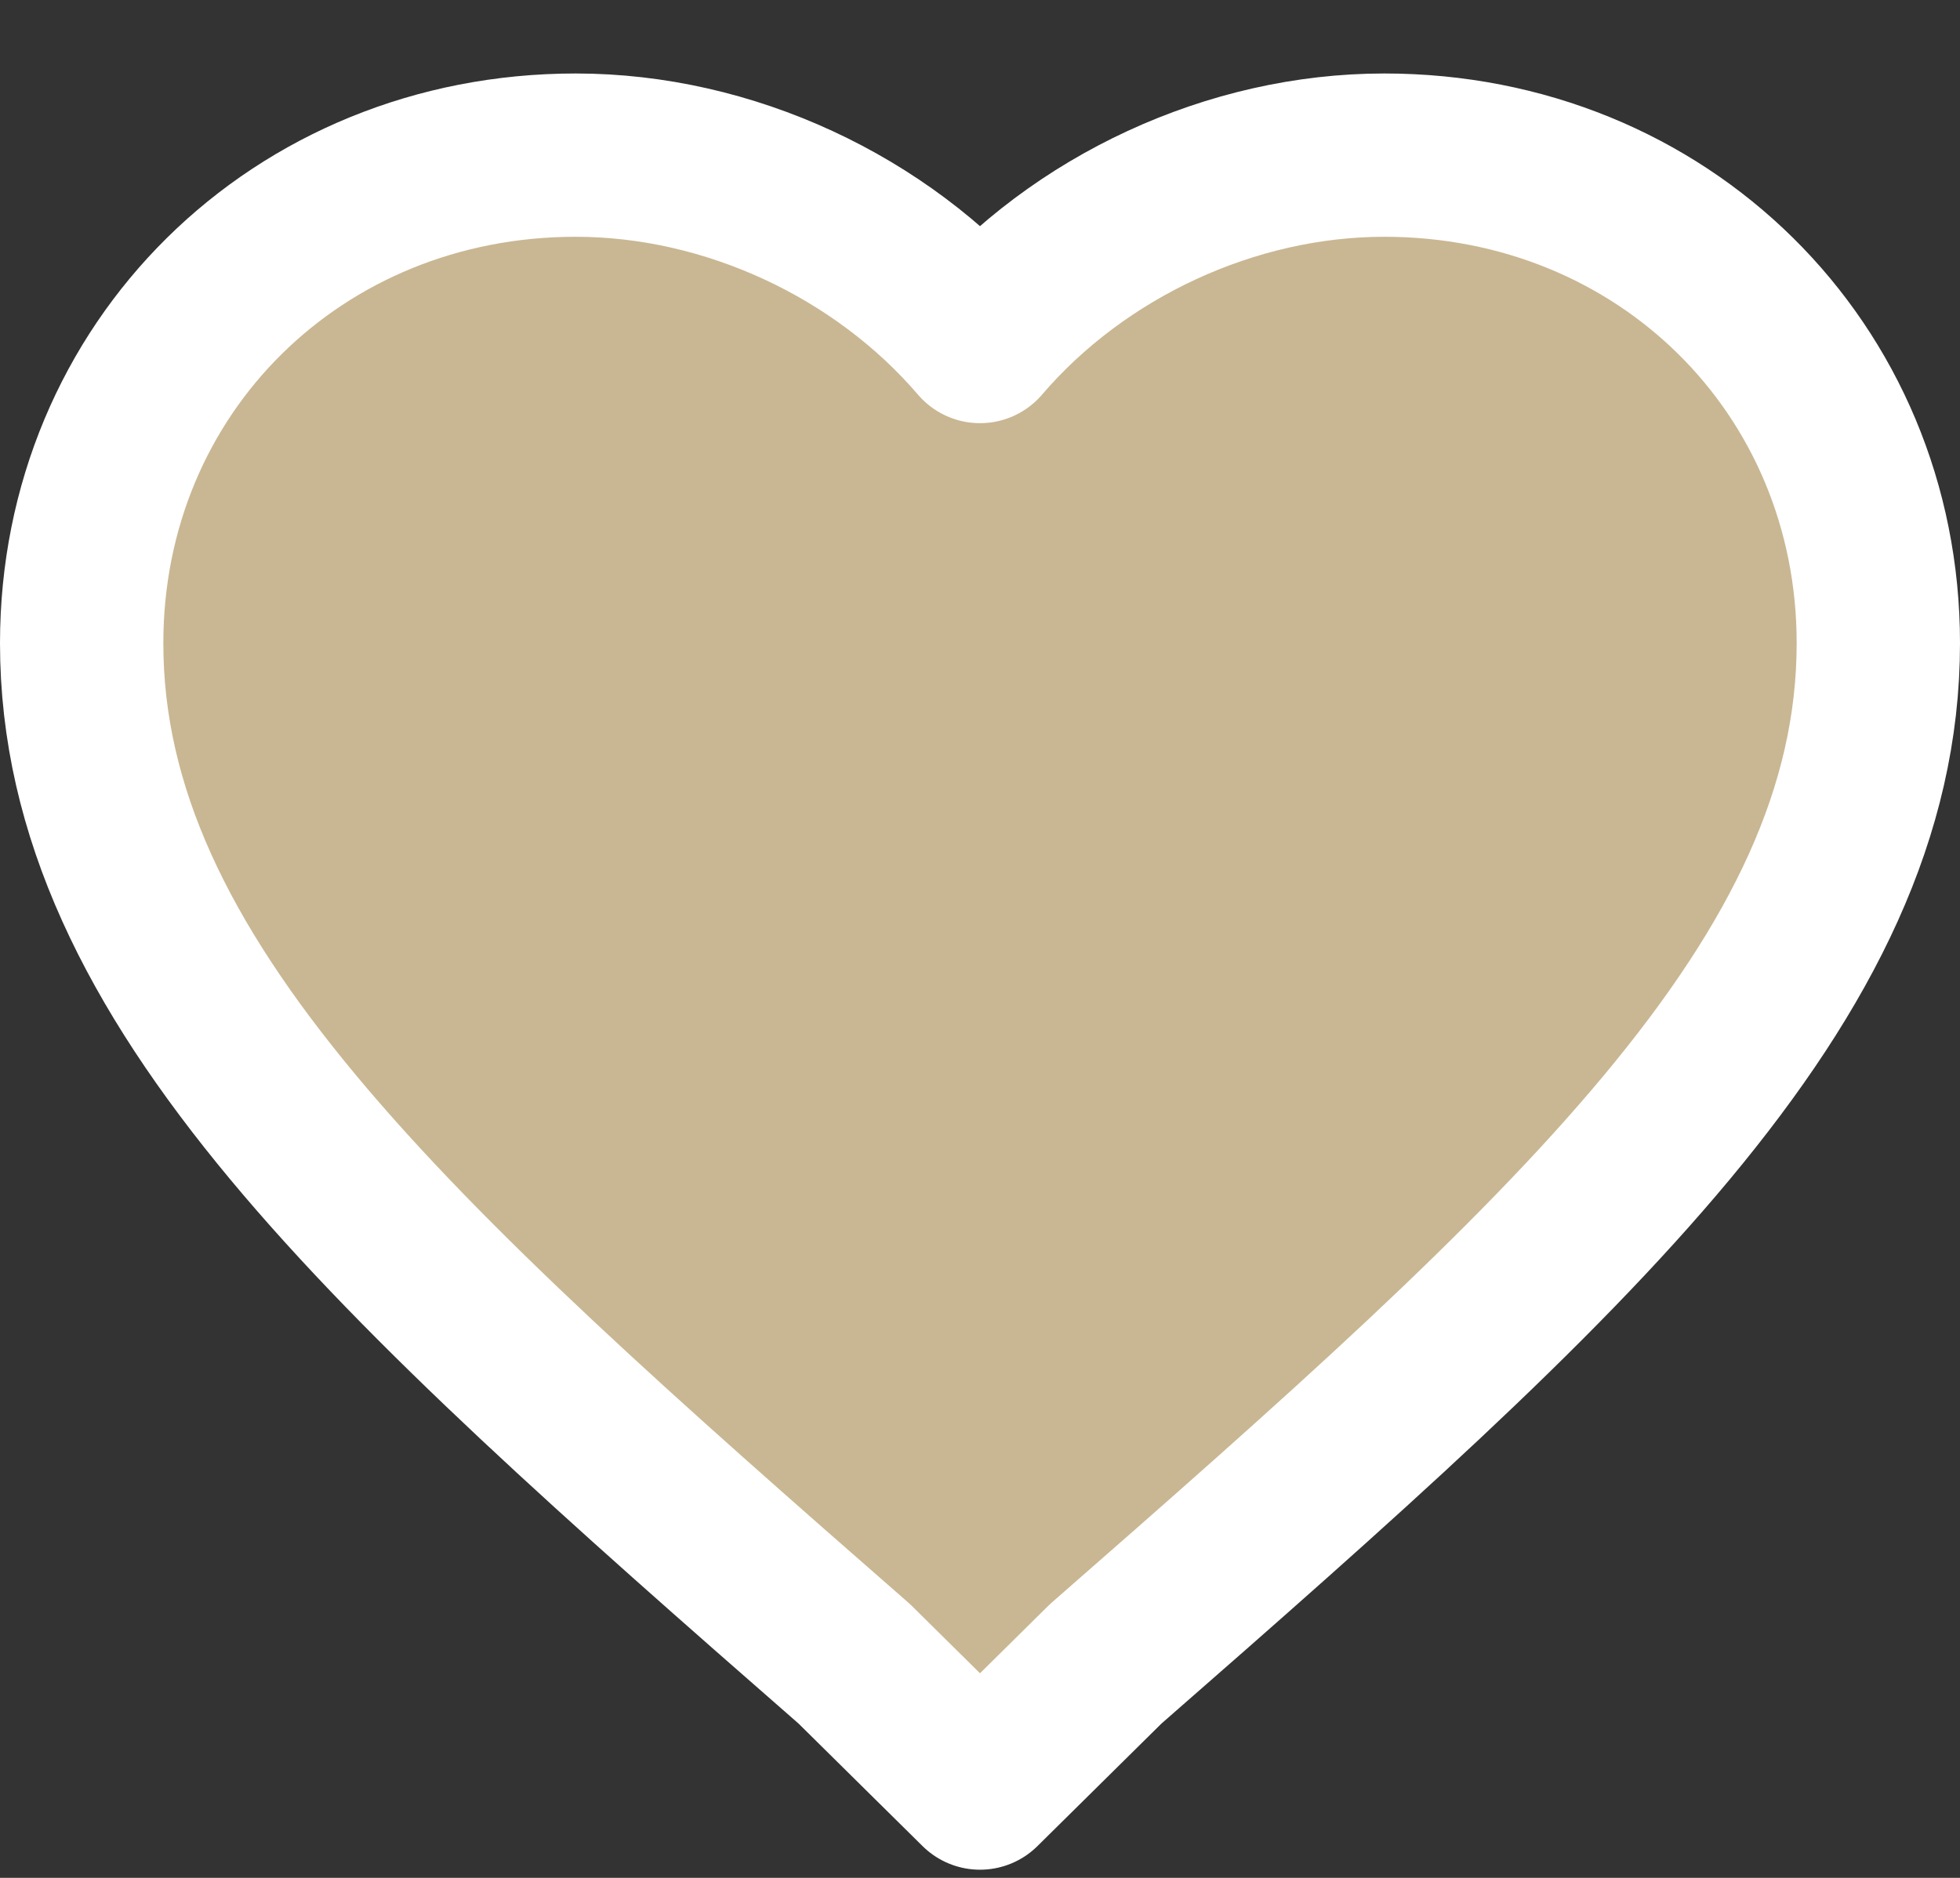 <svg xmlns="http://www.w3.org/2000/svg" xmlns:xlink="http://www.w3.org/1999/xlink" width="24px" height="23px" viewBox="0 0 24 23" version="1.1">
    <rect x="0" y="0" width="24" height="23" fill="#333333" stroke="none"/>
    <!-- Generator: Sketch 55.2 (78181) - https://sketchapp.com -->
    <title>favorite-heart-button</title>
    <desc fill="#c9b793">Created with Sketch.</desc>
    <g id="Symbols" stroke="none" stroke-width="1" fill="#ffffff" fill-rule="evenodd" stroke-linejoin="round">
        <g id="menu/white" transform="translate(-1055, -48)" fill-rule="nonzero" stroke="#ffffff" stroke-width="2">
            <g id="favorite-heart-button" transform="translate(1056, 49)">
                <path d="M11,20.9 L9.46,19.378 C3.74,14.378 0,11.009 0,6.878 C0,3.509 2.64,0.9 6.05,0.9 C7.92,0.9 9.79,1.77 11,3.183 C12.21,1.77 14.08,0.9 15.95,0.9 C19.36,0.9 22,3.509 22,6.878 C22,11.009 18.26,14.378 12.54,19.378 L11,20.9 Z" id="Path" fill="#c9b793"/>
            </g>
        </g>
    </g>
</svg>
